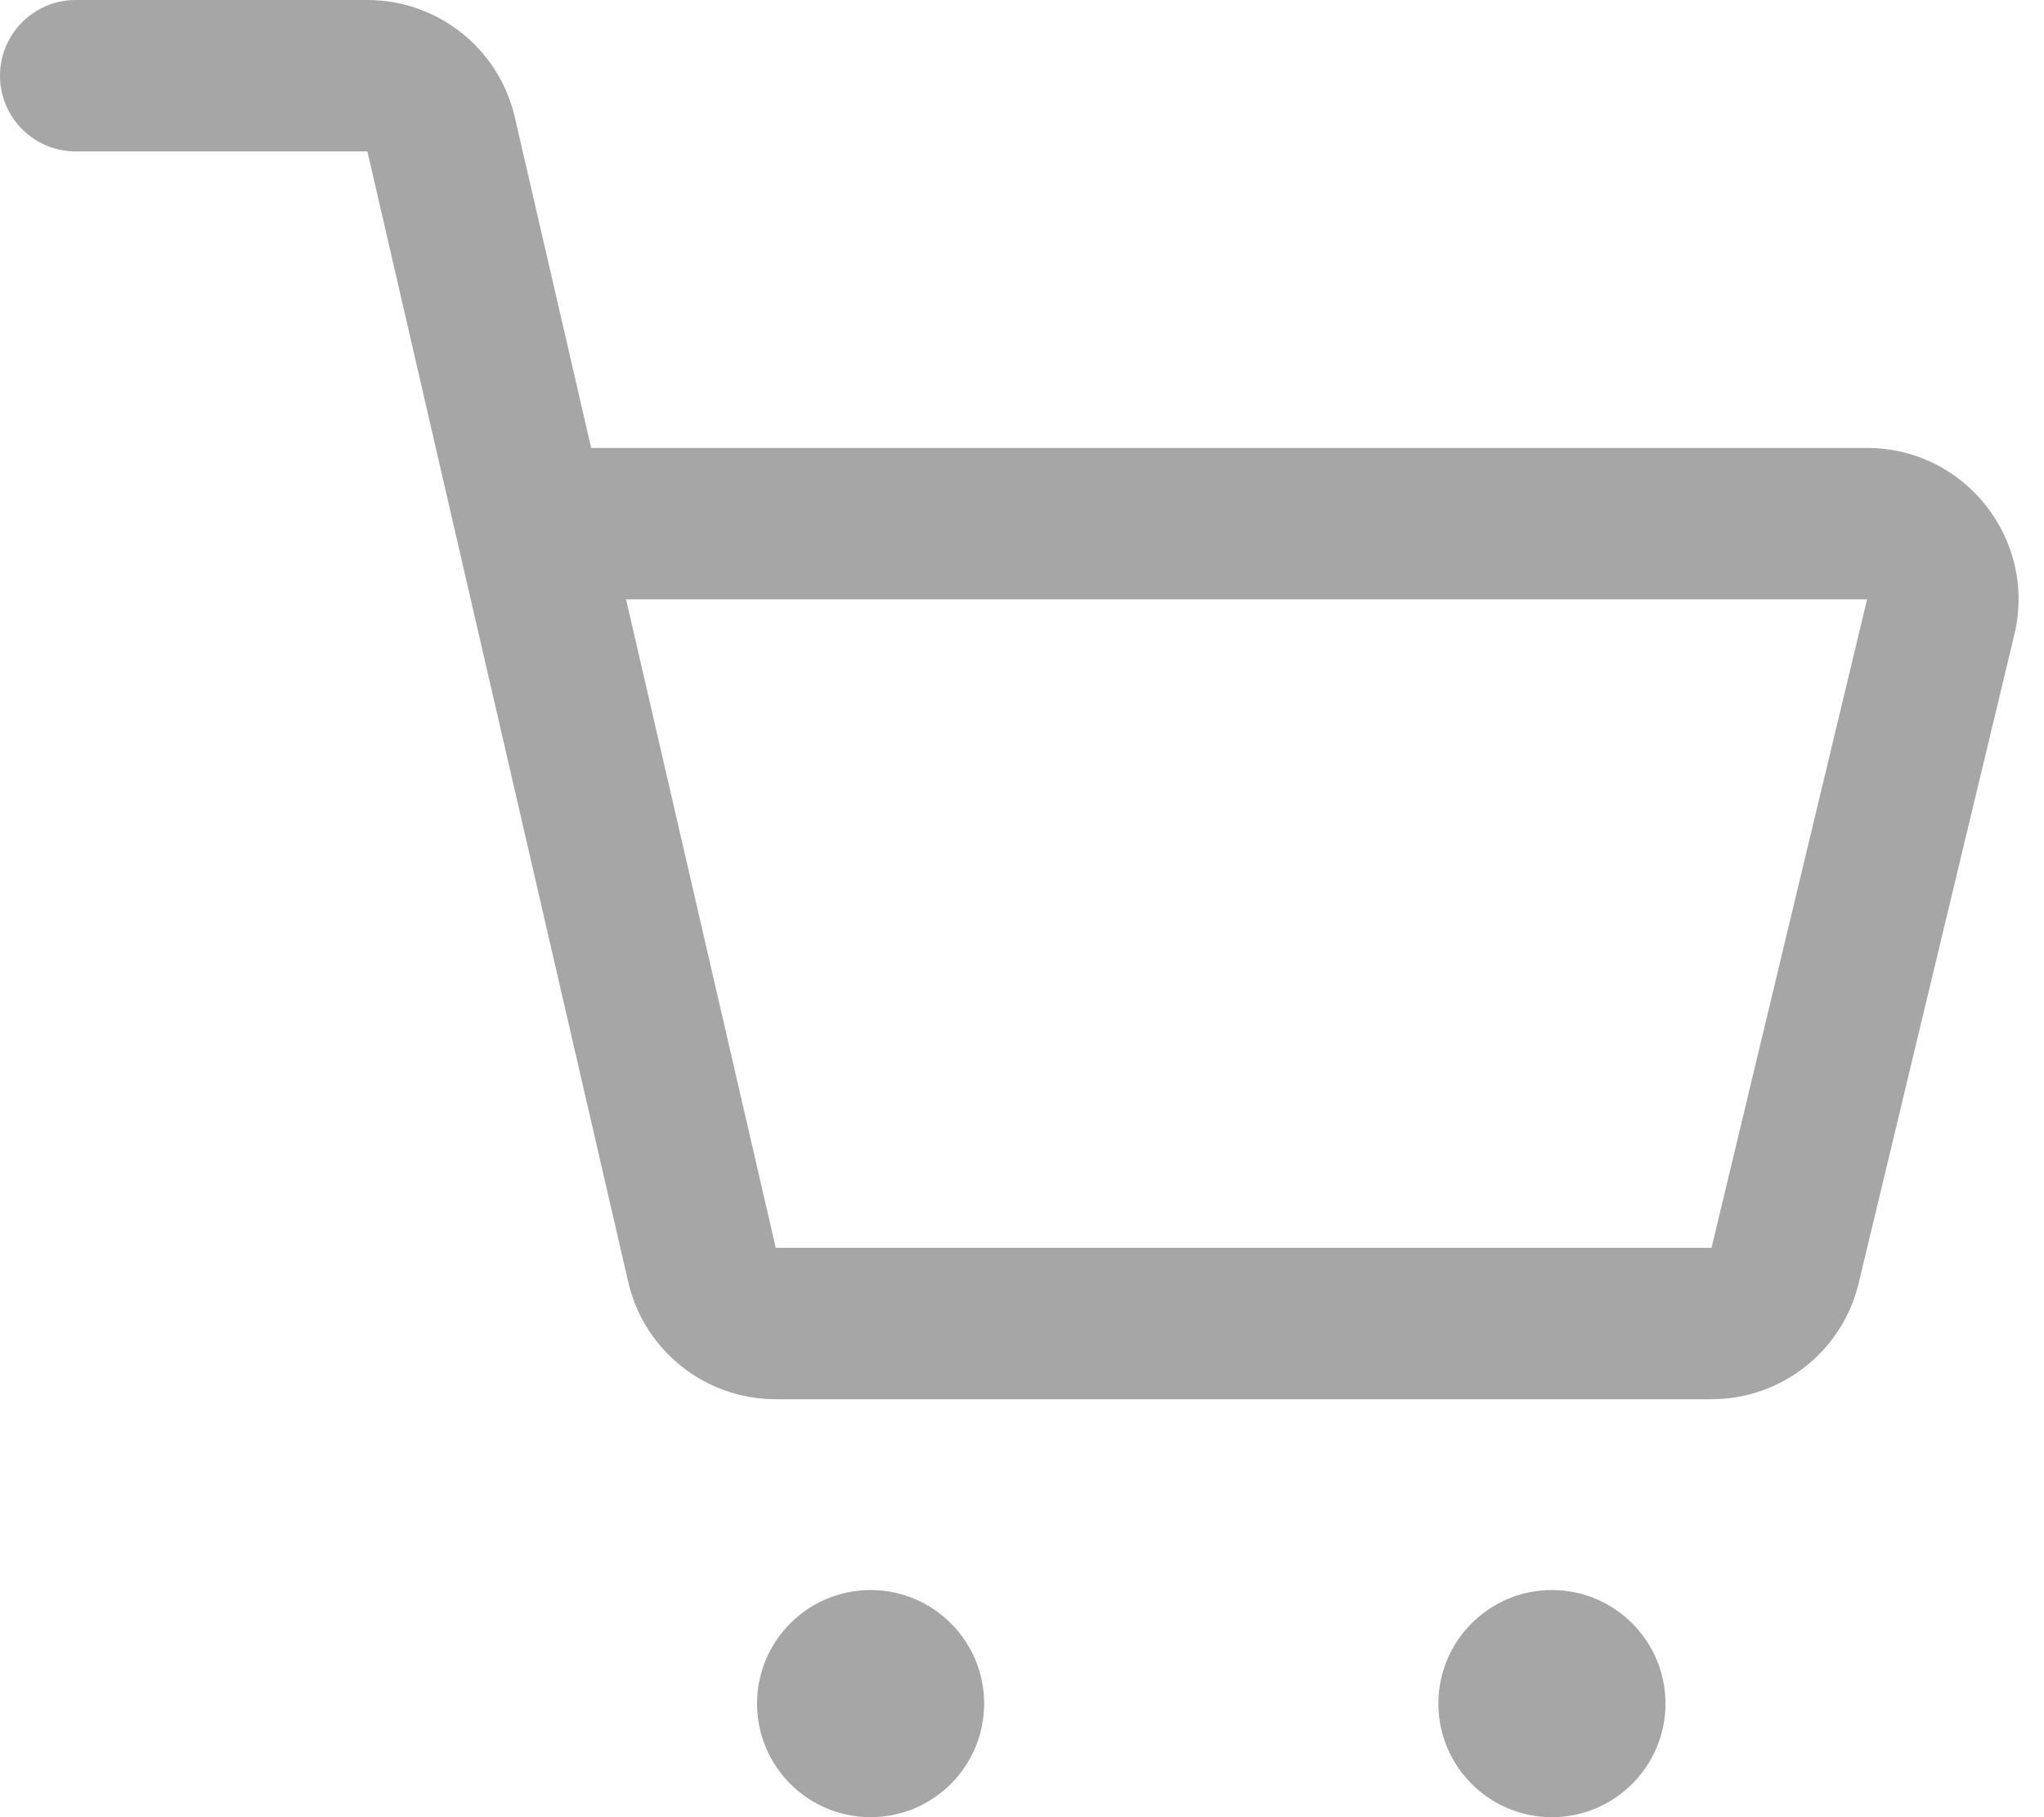 <svg width="27" height="24" viewBox="0 0 27 24" fill="none" xmlns="http://www.w3.org/2000/svg">
<path fill-rule="evenodd" clip-rule="evenodd" d="M1 0C0.448 0 0 0.448 0 1C0 1.552 0.448 2 1 2H4.853L6.039 7.141L8.298 16.93C8.507 17.837 9.315 18.48 10.247 18.48H22.608C23.532 18.48 24.337 17.846 24.552 16.947L26.608 8.383C26.91 7.125 25.956 5.916 24.663 5.916H7.809L6.801 1.55C6.592 0.643 5.784 0 4.853 0H1ZM10.247 16.48L8.27 7.916H24.663L22.608 16.48H10.247ZM13 22.5C13 23.328 12.328 24 11.5 24C10.672 24 10 23.328 10 22.5C10 21.672 10.672 21 11.5 21C12.328 21 13 21.672 13 22.5ZM22 22.5C22 23.328 21.328 24 20.5 24C19.672 24 19 23.328 19 22.5C19 21.672 19.672 21 20.5 21C21.328 21 22 21.672 22 22.5Z" fill="#A6A6A6"/>
</svg>
